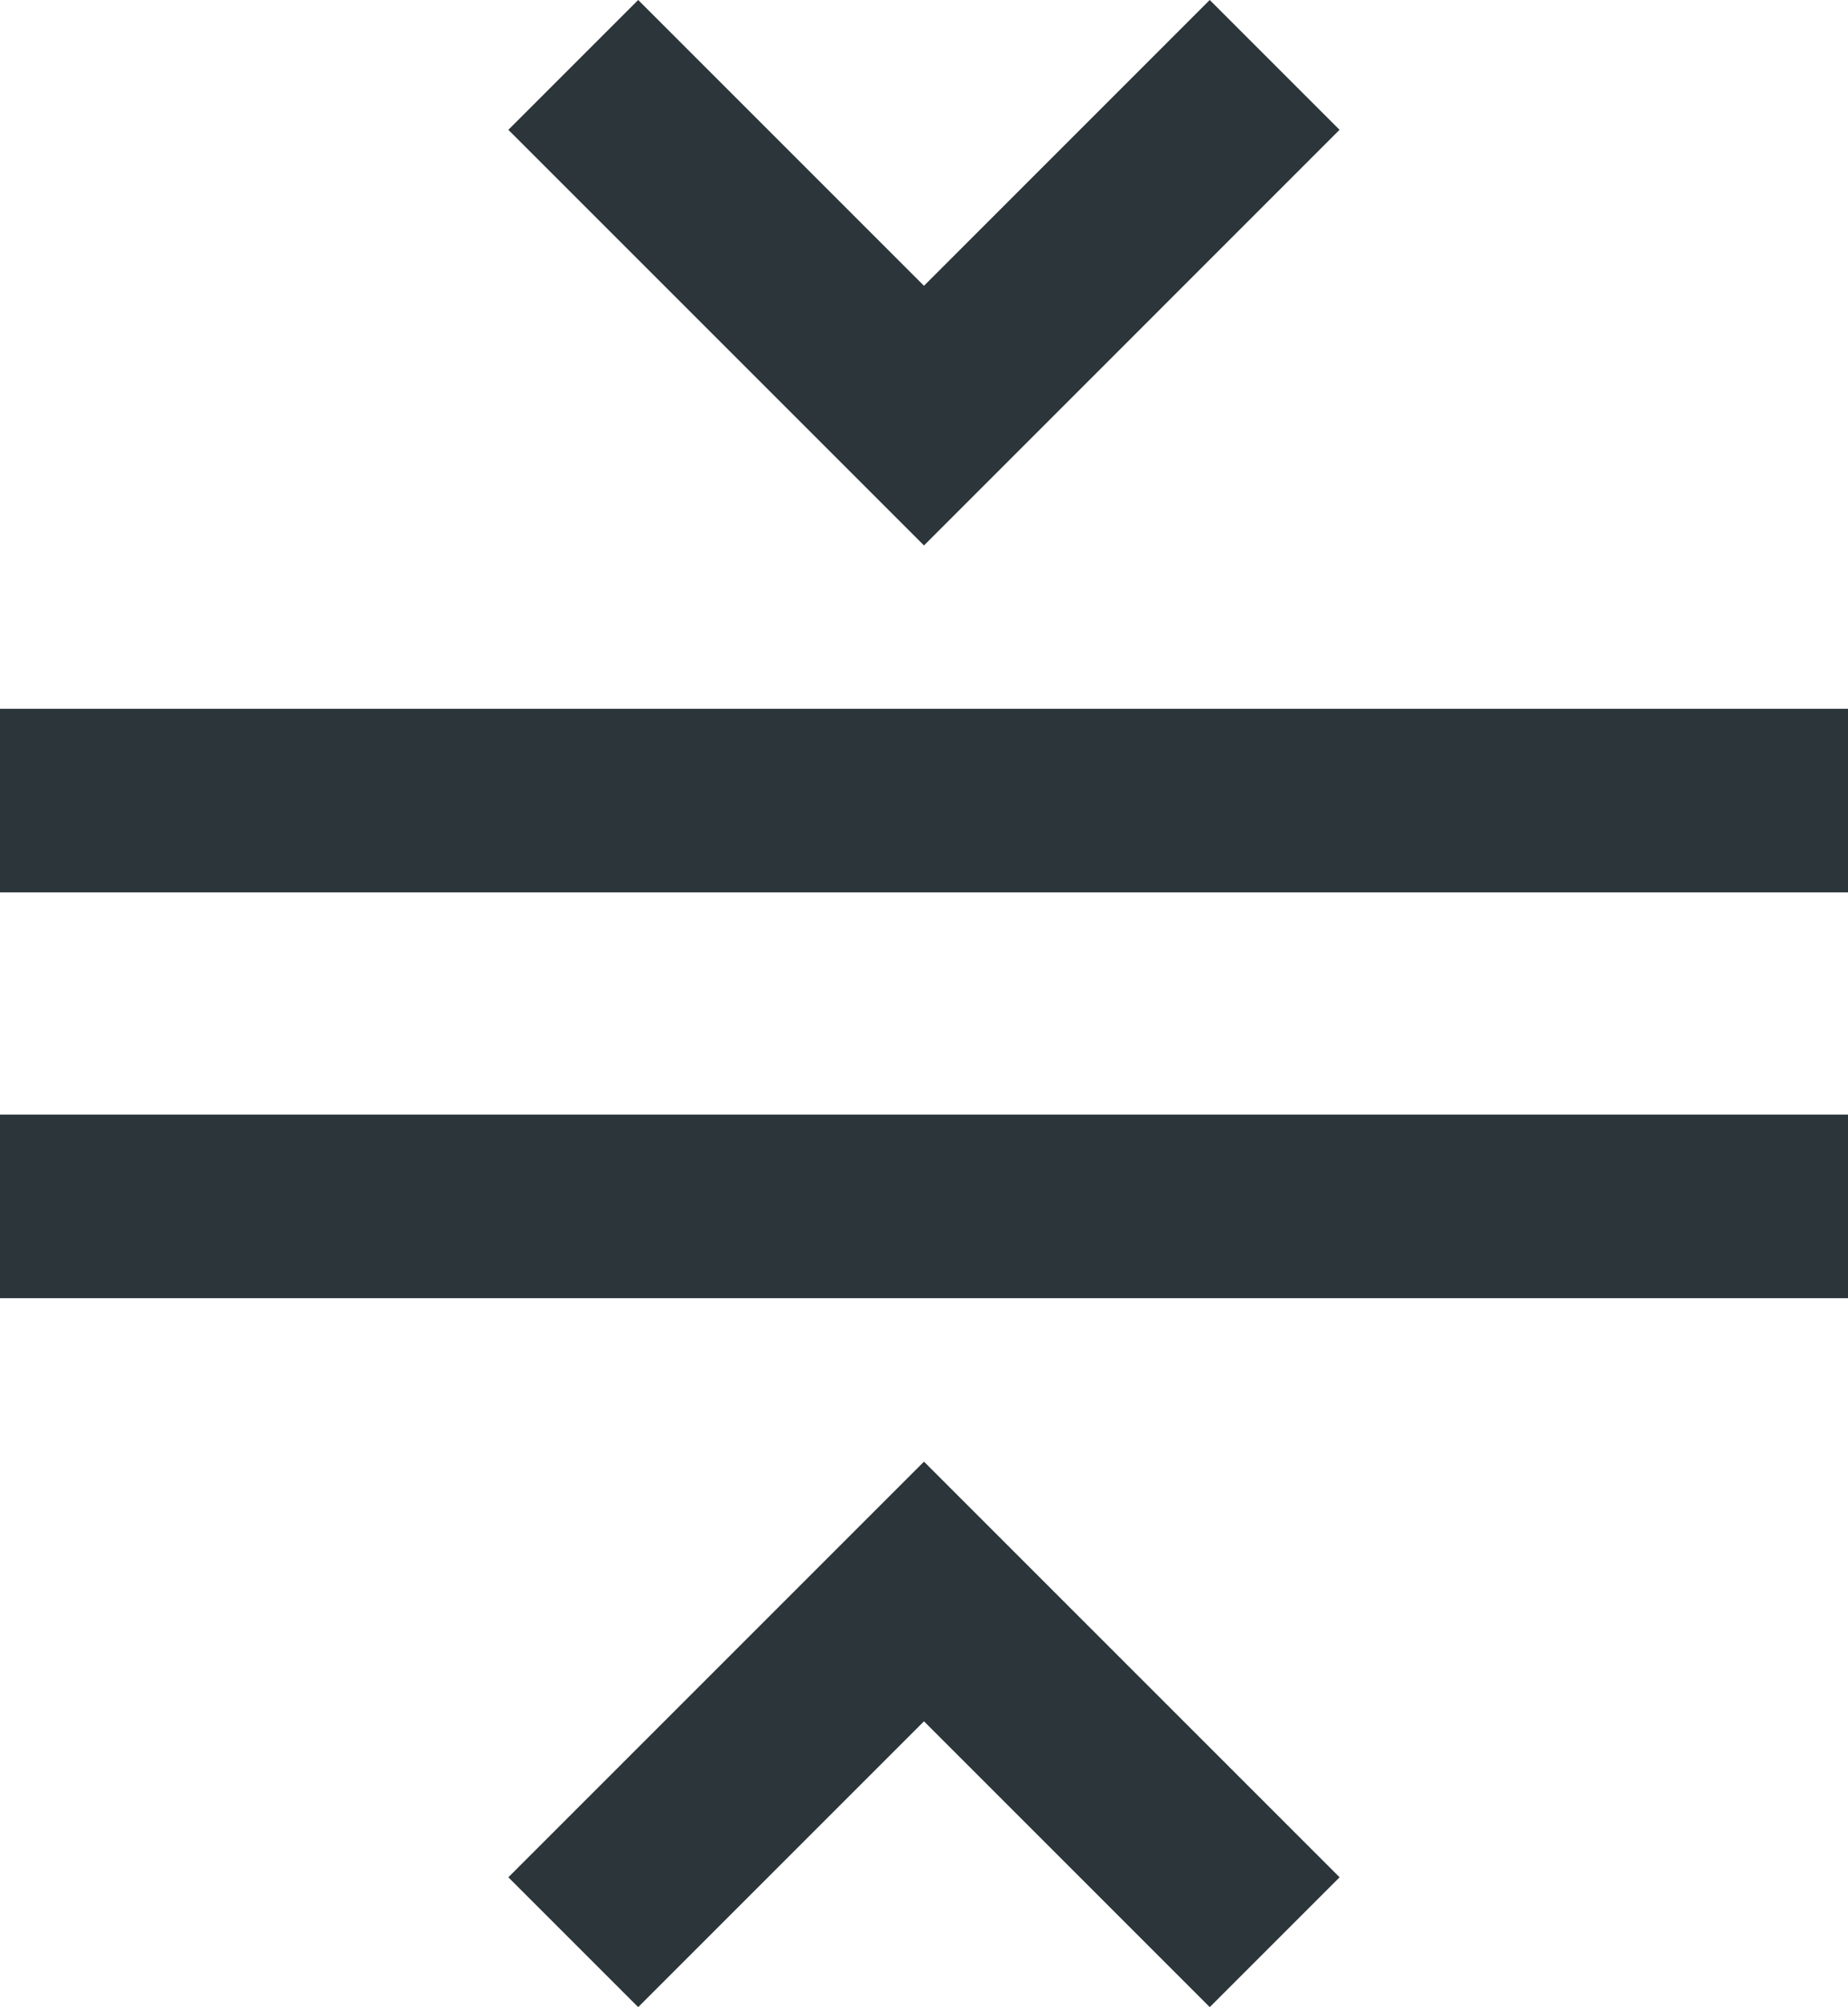 <?xml version="1.0" encoding="UTF-8"?> <svg xmlns="http://www.w3.org/2000/svg" width="40.263" height="43.724" viewBox="0 0 40.263 43.724"><g id="Group_48624" data-name="Group 48624" transform="translate(-11292.211 -3126.814)"><path id="Path_4220" data-name="Path 4220" d="M27.128,1.414,19.488,9.055,11.847,1.414" transform="translate(11292.854 3126.814)" fill="none" stroke="#2b353a" stroke-miterlimit="10" stroke-width="4"></path><path id="Path_4221" data-name="Path 4221" d="M11.847,40.6l7.641-7.641L27.129,40.6" transform="translate(11292.854 3128.528)" fill="none" stroke="#2b353a" stroke-miterlimit="10" stroke-width="4"></path><line id="Line_1" data-name="Line 1" x2="40.263" transform="translate(11292.211 3144.256)" fill="none" stroke="#2b353a" stroke-miterlimit="10" stroke-width="4"></line><line id="Line_2" data-name="Line 2" x2="40.263" transform="translate(11292.211 3153.097)" fill="none" stroke="#2b353a" stroke-miterlimit="10" stroke-width="4"></line></g></svg> 